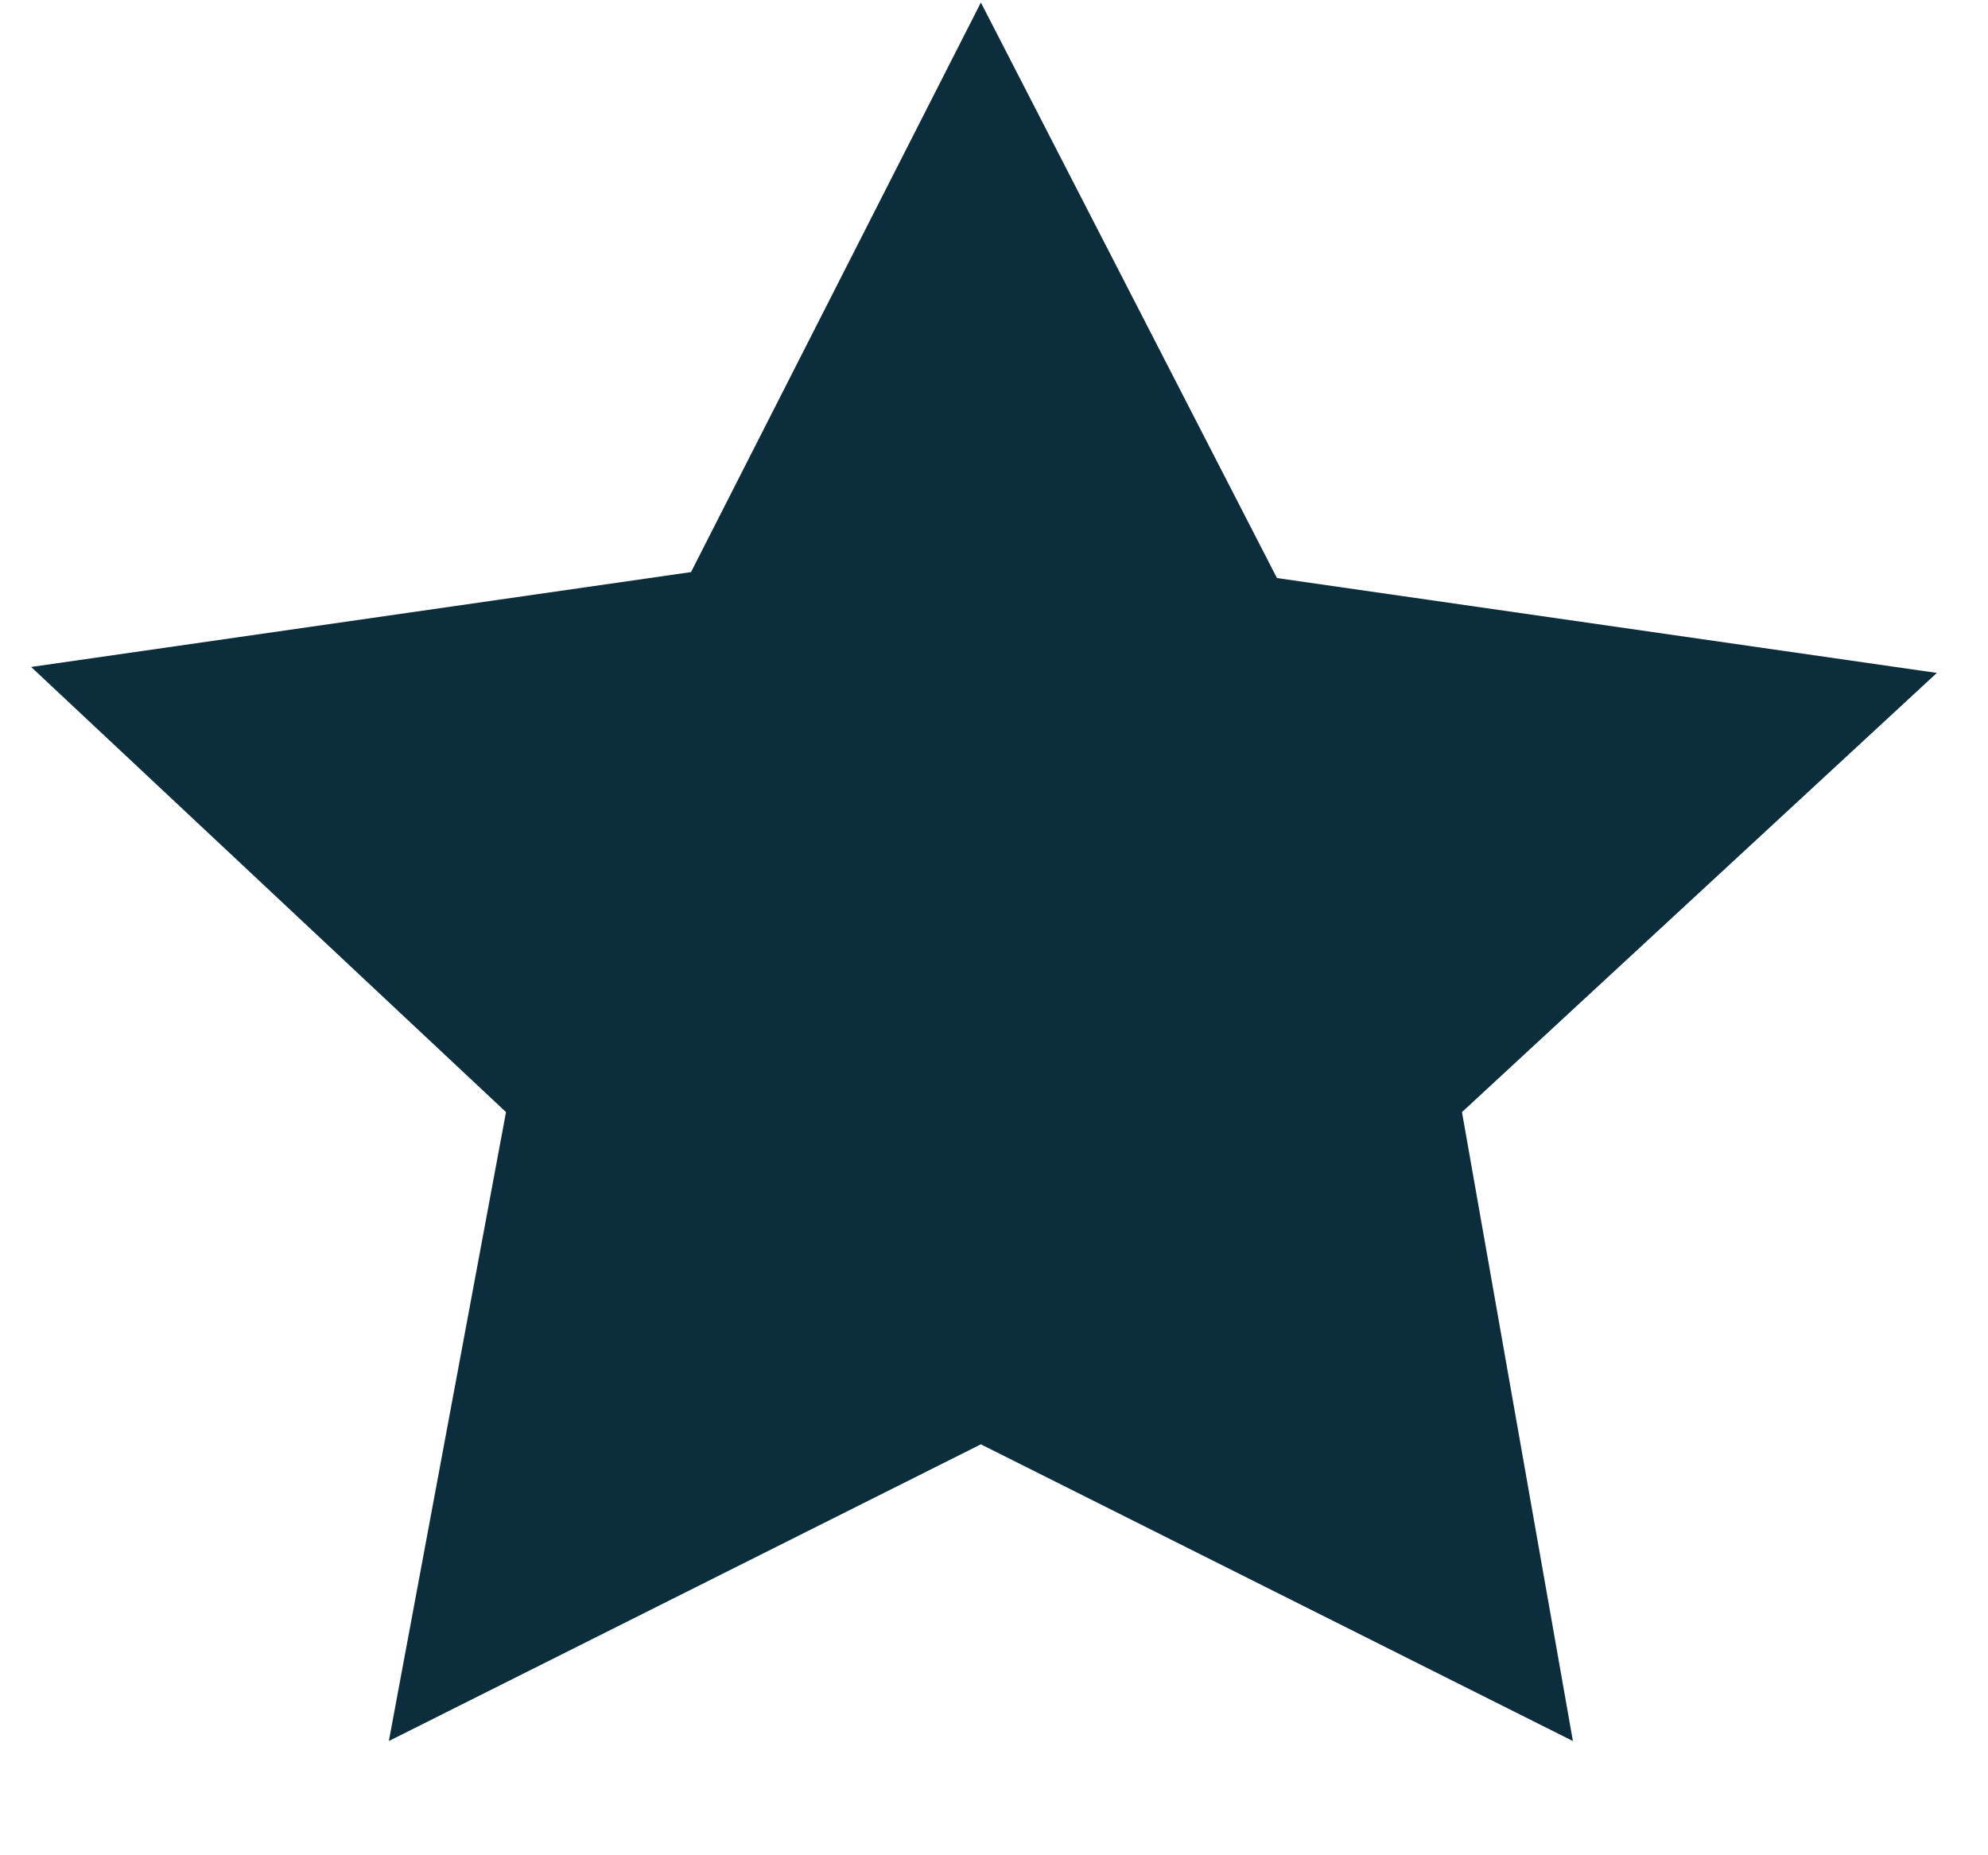 <svg width="15" height="14" viewBox="0 0 15 14" fill="none" xmlns="http://www.w3.org/2000/svg">
<g clip-path="url(#clip0_4_16)">
<path d="M7.401 0.019L9.635 4.362L14.614 5.078L11.031 8.392L11.868 13.138L7.401 10.899L2.934 13.138L3.818 8.392L0.235 5.033L5.214 4.317L7.401 0.019Z" fill="#0B2D3C"/>
</g>
<defs>
<clipPath id="clip0_4_16">
<rect width="14.379" height="13.119" fill="white" transform="translate(0.235 0.019)"/>
</clipPath>
</defs>
</svg>
